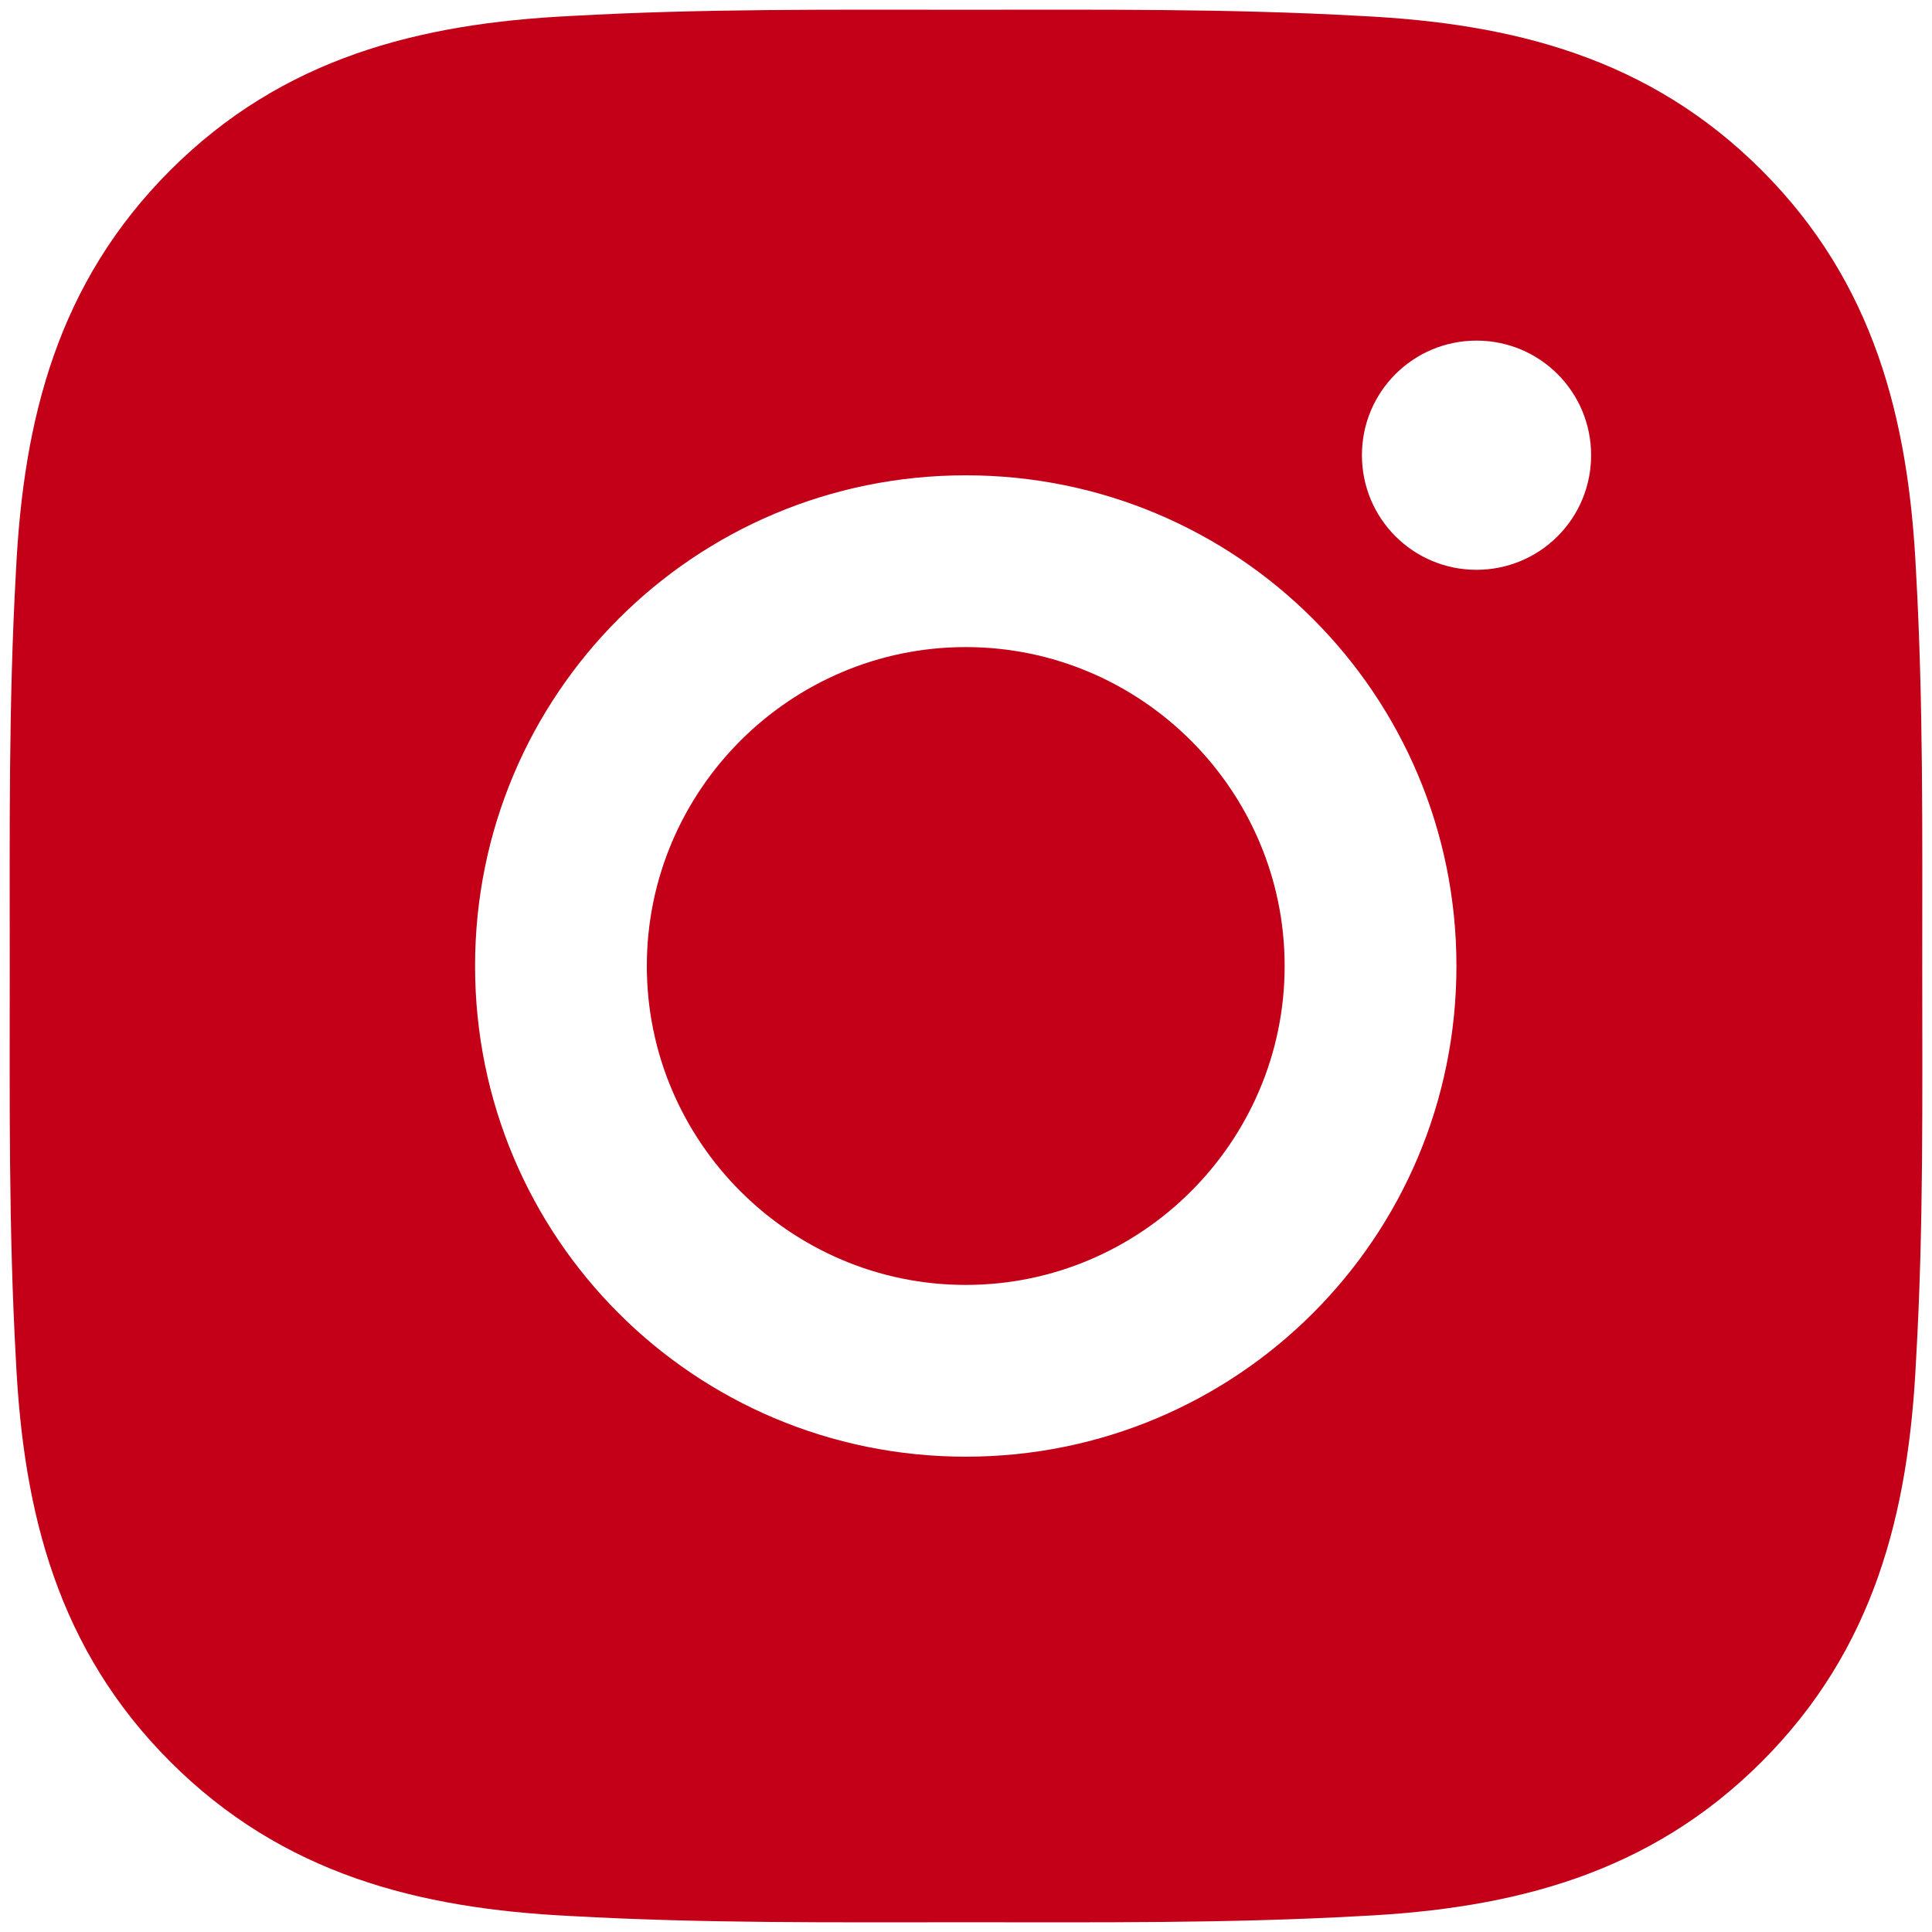 <svg width="100" height="100" viewBox="0 0 100 100" fill="none" xmlns="http://www.w3.org/2000/svg">
<path d="M49.987 33.493C40.898 33.493 33.48 40.911 33.48 50C33.48 59.089 40.898 66.507 49.987 66.507C59.076 66.507 66.493 59.089 66.493 50C66.493 40.911 59.076 33.493 49.987 33.493ZM99.495 50C99.495 43.164 99.556 36.391 99.172 29.567C98.789 21.642 96.981 14.608 91.185 8.813C85.378 3.005 78.356 1.21 70.431 0.826C63.596 0.442 56.822 0.504 49.999 0.504C43.164 0.504 36.39 0.442 29.567 0.826C21.642 1.21 14.608 3.018 8.813 8.813C3.005 14.621 1.21 21.642 0.826 29.567C0.442 36.403 0.504 43.177 0.504 50C0.504 56.823 0.442 63.609 0.826 70.433C1.21 78.358 3.017 85.392 8.813 91.187C14.62 96.995 21.642 98.79 29.567 99.174C36.402 99.558 43.176 99.496 49.999 99.496C56.835 99.496 63.608 99.558 70.431 99.174C78.356 98.79 85.39 96.983 91.185 91.187C96.993 85.379 98.789 78.358 99.172 70.433C99.569 63.609 99.495 56.836 99.495 50V50ZM49.987 75.398C35.932 75.398 24.589 64.055 24.589 50C24.589 35.945 35.932 24.602 49.987 24.602C64.042 24.602 75.385 35.945 75.385 50C75.385 64.055 64.042 75.398 49.987 75.398ZM76.425 29.493C73.143 29.493 70.493 26.843 70.493 23.561C70.493 20.28 73.143 17.63 76.425 17.63C79.706 17.63 82.356 20.28 82.356 23.561C82.357 24.341 82.204 25.113 81.907 25.833C81.609 26.553 81.172 27.207 80.621 27.758C80.07 28.309 79.416 28.746 78.696 29.044C77.976 29.341 77.204 29.494 76.425 29.493V29.493Z" fill="#C30017"/>
</svg>

